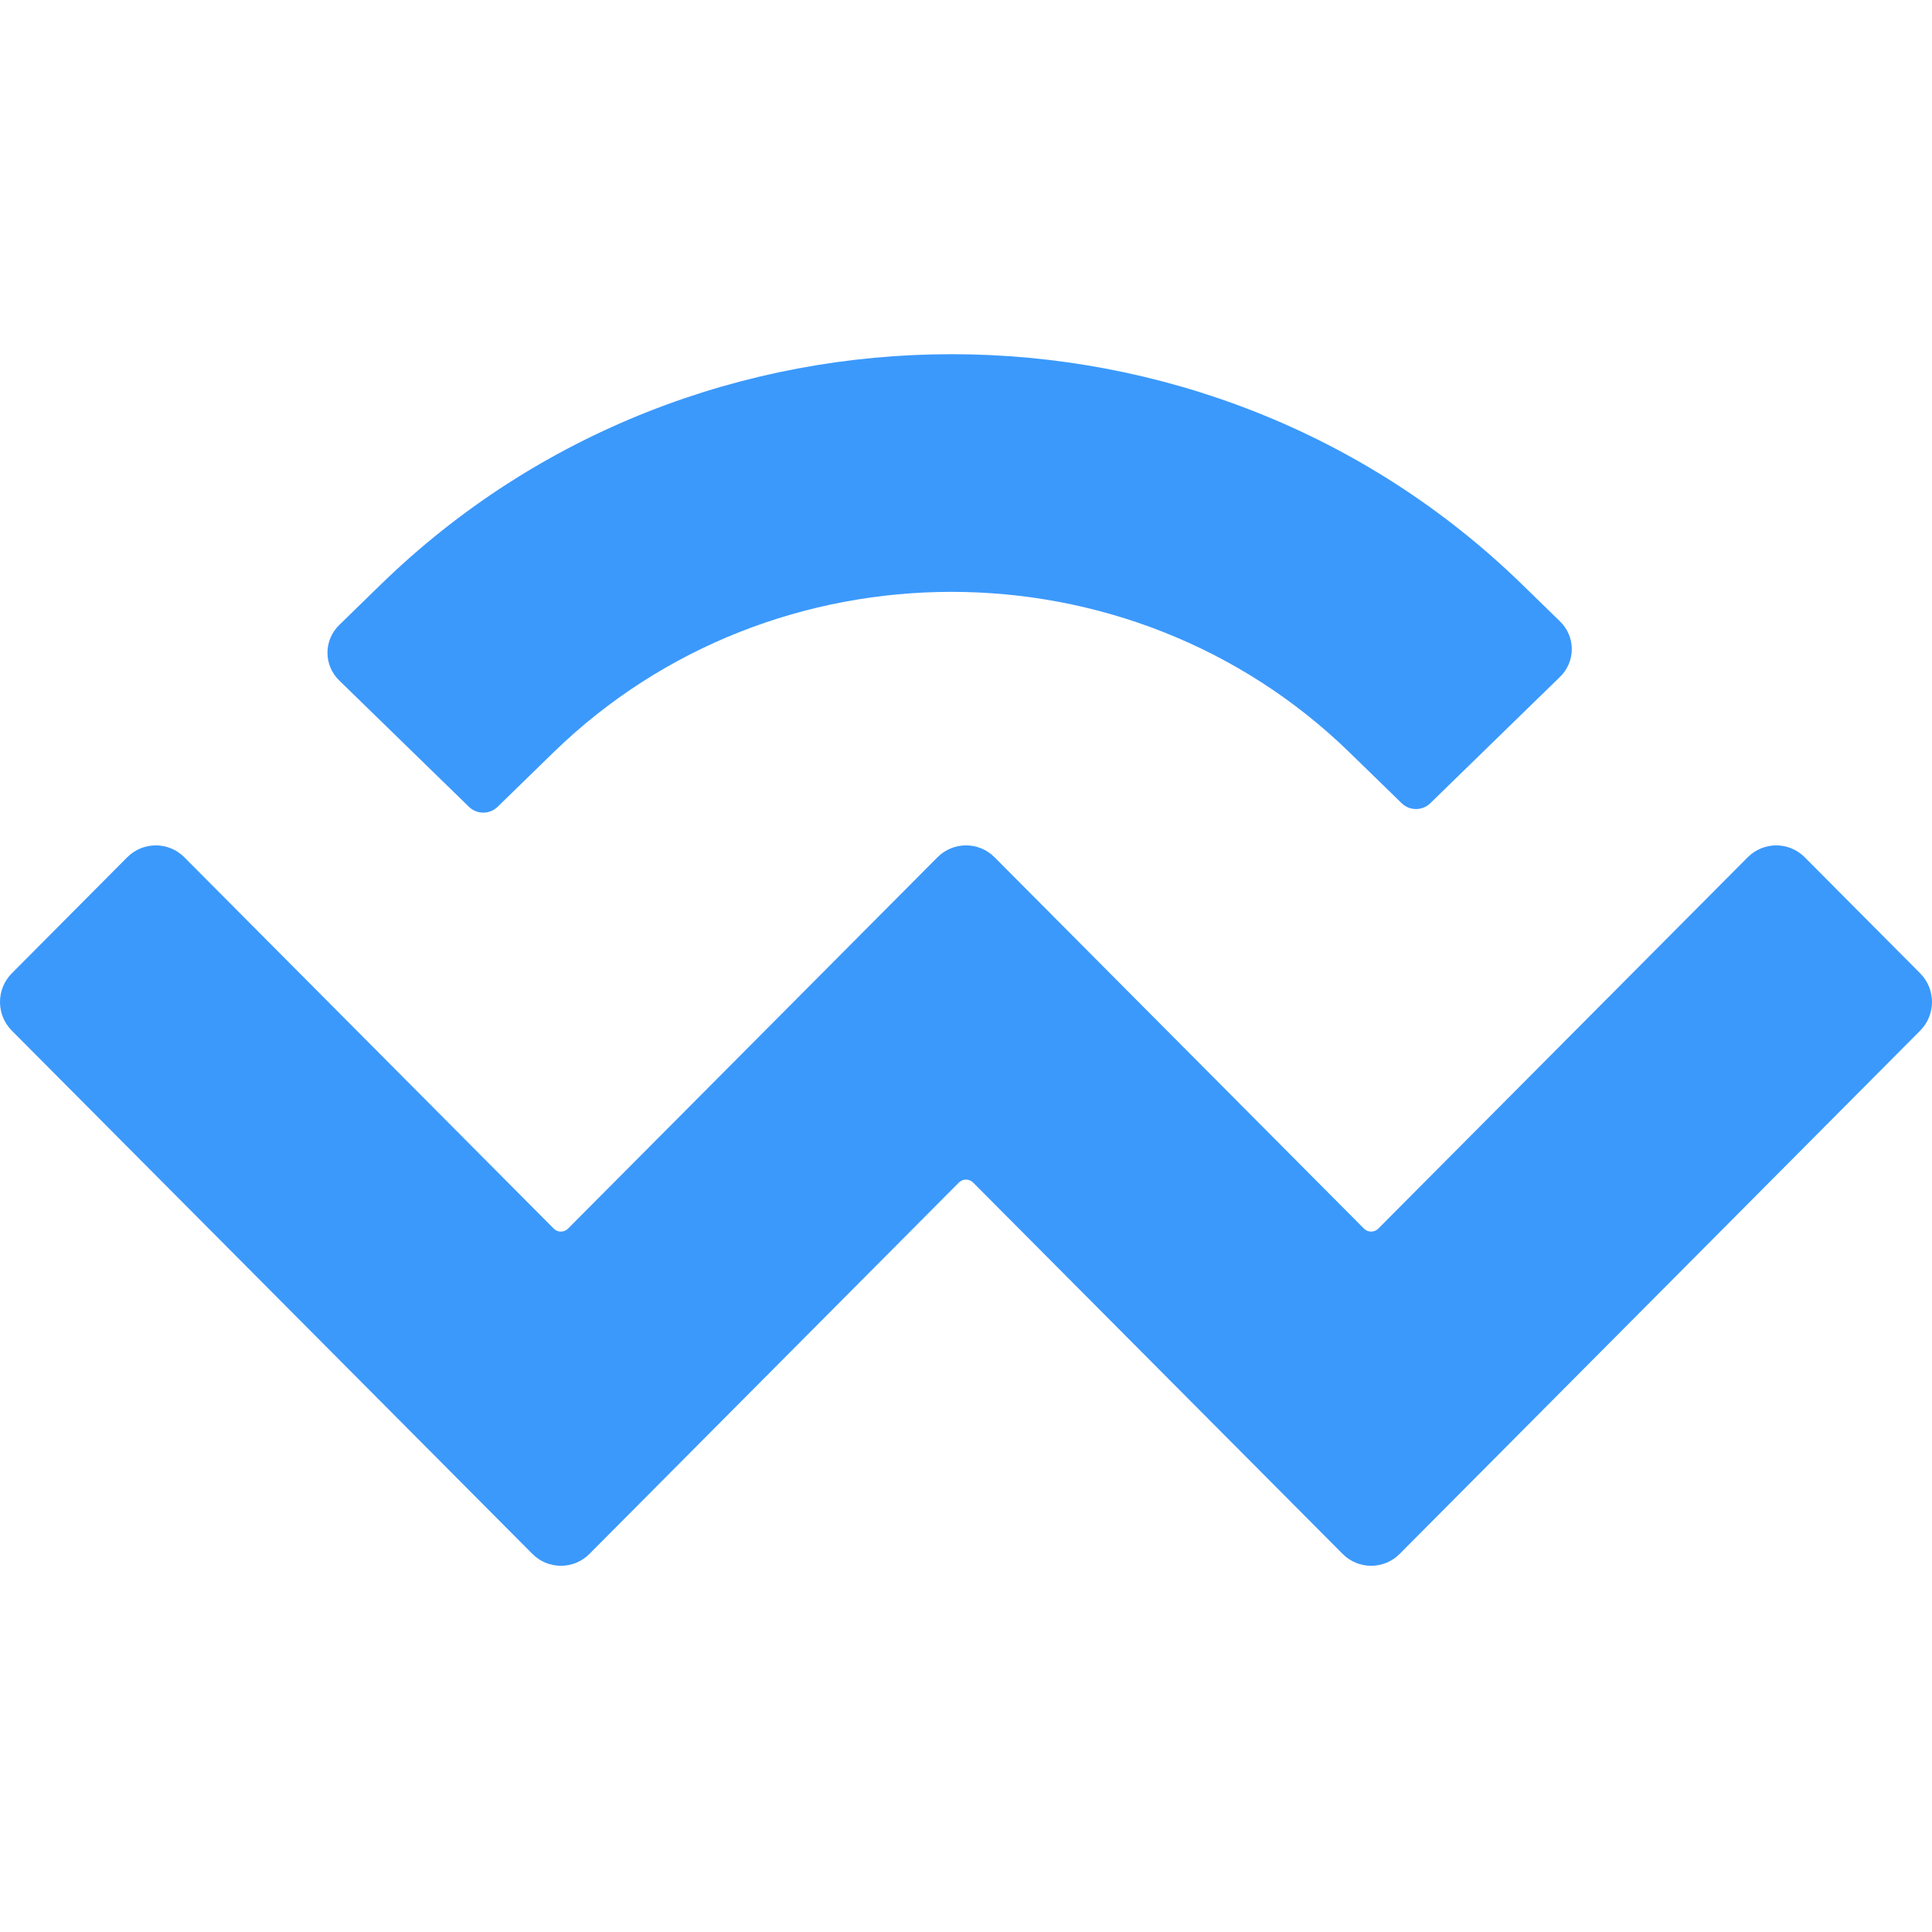 <svg xmlns="http://www.w3.org/2000/svg" width="80" height="80" viewBox="0 0 80 80">
    <g fill="none" fill-rule="evenodd">
        <g fill="#3B99FC" fill-rule="nonzero">
            <g>
                <g>
                    <path d="M15.772 24.199c13.049-12.71 34.205-12.71 47.253 0l1.57 1.53c.653.635.653 1.665 0 2.3l-5.372 5.233c-.326.318-.855.318-1.18 0l-2.162-2.105c-9.103-8.866-23.862-8.866-32.965 0l-2.314 2.254c-.326.318-.855.318-1.181 0l-5.372-5.232c-.653-.636-.653-1.666 0-2.301l1.723-1.68zM74.73 35.498l4.78 4.805c.653.656.653 1.719 0 2.374L57.957 64.344c-.652.656-1.71.656-2.362 0L40.295 48.967c-.163-.164-.427-.164-.59 0L24.407 64.344c-.652.656-1.71.656-2.362 0L.489 42.677c-.652-.656-.652-1.719 0-2.374l4.78-4.806c.653-.655 1.71-.655 2.363 0L22.93 50.875c.163.164.428.164.59 0L38.82 35.497c.652-.655 1.71-.655 2.362 0l15.298 15.378c.163.164.428.164.591 0l15.298-15.377c.653-.656 1.71-.656 2.362 0z" transform="translate(-1187 -634) translate(1074 554) translate(113 80)"/>
                </g>
            </g>
        </g>
    </g>
</svg>

